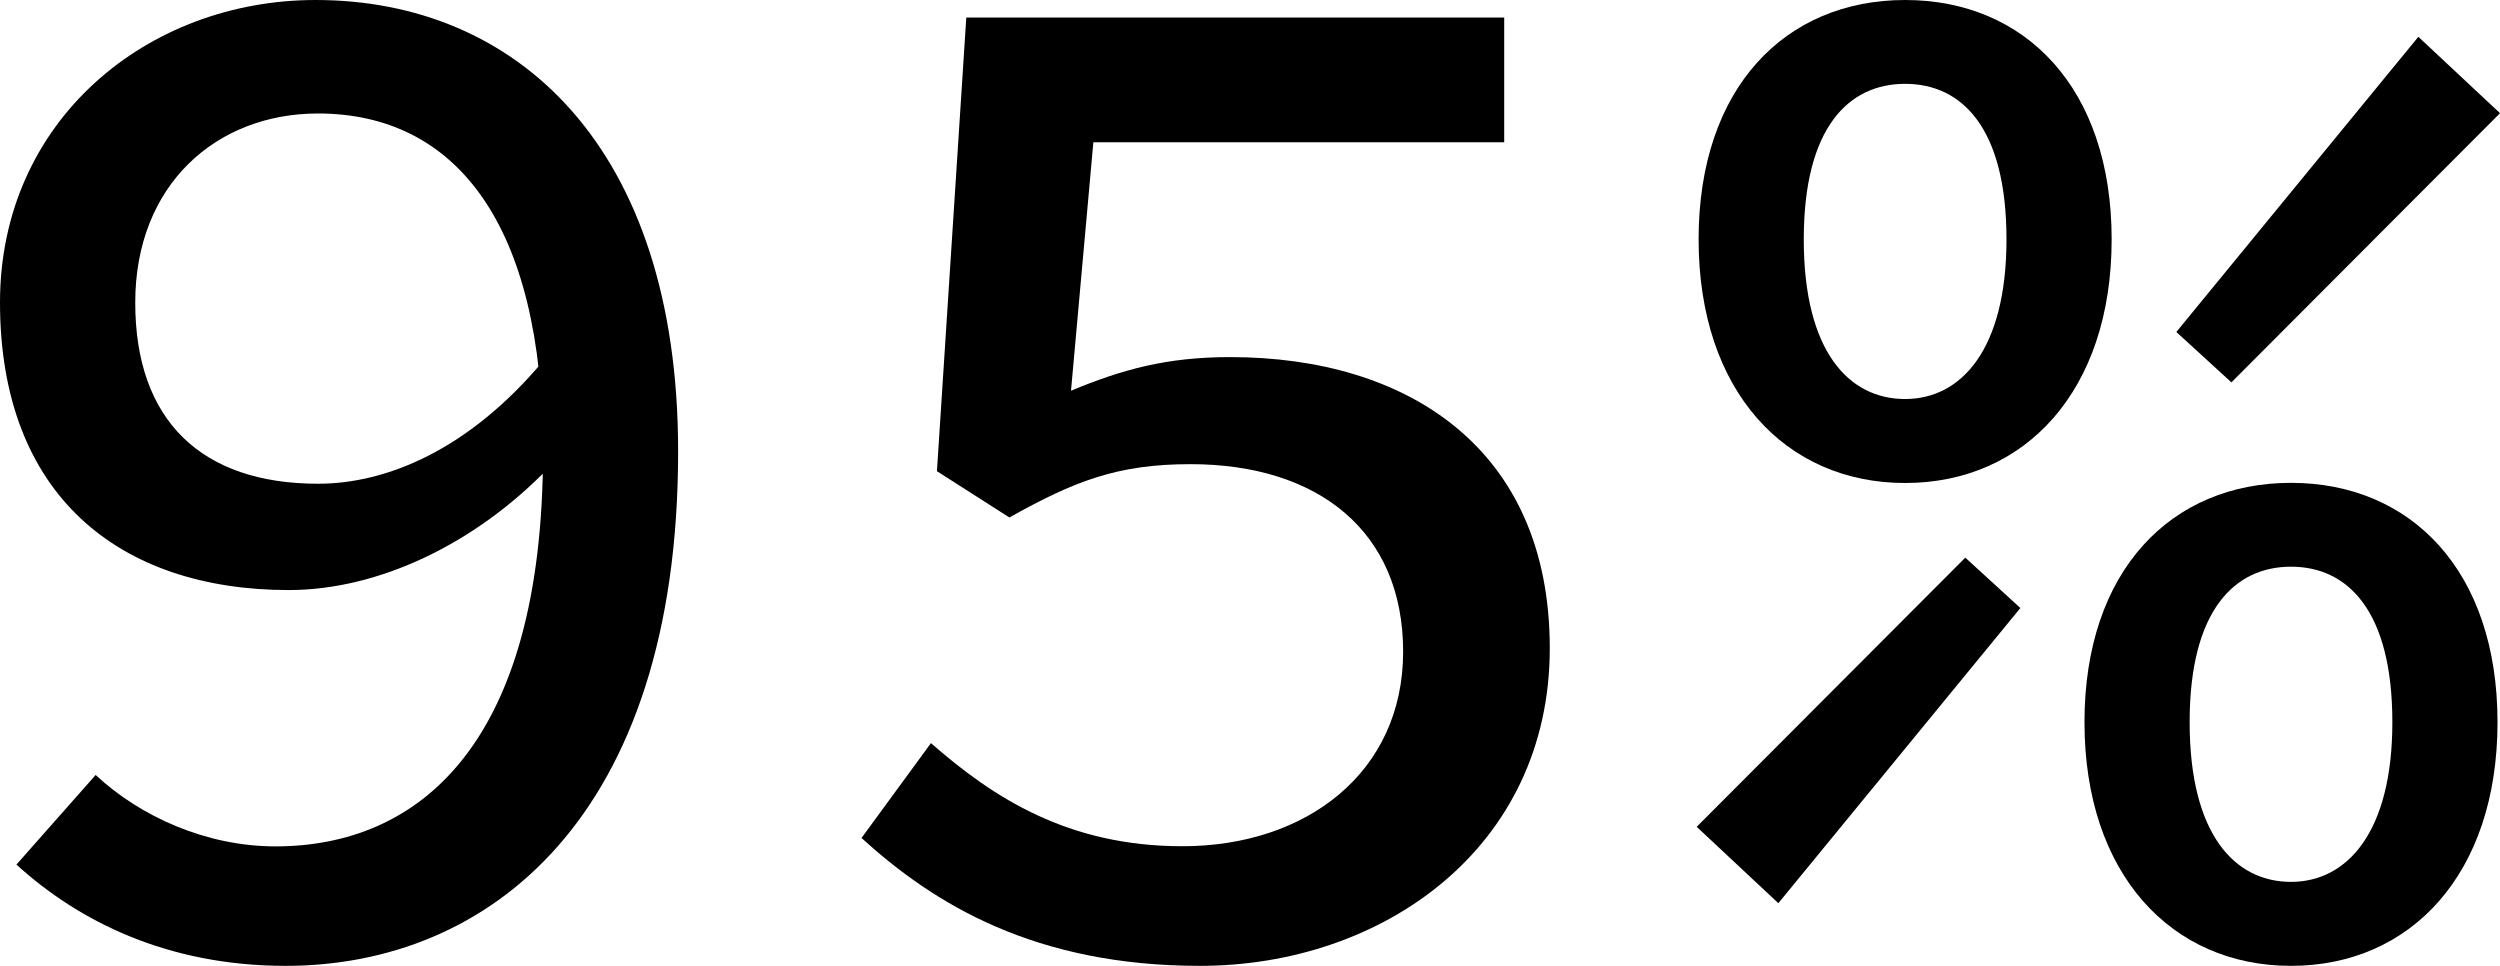 <svg viewBox="0 0 171.17 66.13" xmlns="http://www.w3.org/2000/svg" data-name="Layer 1" id="Layer_1">
  <path d="M1.13,59.19l5.42-6.13c3.05,2.85,7.58,4.89,12.31,4.89,9.74,0,18.32-6.87,18.32-27.03,0-15.72-6.06-23.15-15.41-23.15-6.95,0-12.51,4.87-12.51,12.95s4.54,12.4,12.52,12.4c4.7,0,10.33-2.33,15.44-8.44l.39,7.3c-5.05,5.25-11.68,8.42-17.85,8.42C8.15,40.39,0,33.9,0,20.71,0,8.24,10.09,0,21.61,0c13.68,0,24.82,9.94,24.82,30.91,0,25.12-13.01,35.22-26.87,35.22-8.12,0-14.2-3.07-18.44-6.94Z"></path>
  <path d="M58.99,57.37l4.75-6.49c4.26,3.73,9.37,7.06,17.22,7.06,8.47,0,15.11-5.04,15.11-13.32s-5.86-12.84-14.56-12.84c-5.02,0-7.96,1.17-12.4,3.65l-4.96-3.17,2.01-31.06h36.83v8.54h-28.13l-1.53,17.01c3.5-1.45,6.53-2.3,10.9-2.3,12.07,0,21.88,6.2,21.88,19.93s-11.51,21.75-23.94,21.75c-11.31,0-18.19-4.21-23.19-8.76Z"></path>
  <path d="M116.17,56.61l18.39-18.43,3.77,3.45-16.57,20.21-5.59-5.23ZM116.3,16.39c0-10.4,5.95-16.39,14.14-16.39s14.14,5.99,14.14,16.39-5.95,16.68-14.14,16.68-14.14-6.29-14.14-16.68ZM137.38,16.39c0-7.7-3.1-10.65-6.94-10.65s-6.94,2.95-6.94,10.65,3.1,10.93,6.94,10.93,6.94-3.39,6.94-10.93ZM142.72,49.45c0-10.4,5.95-16.39,14.14-16.39s14.14,5.99,14.14,16.39-5.95,16.68-14.14,16.68-14.14-6.29-14.14-16.68ZM149.01,22.73l16.57-20.21,5.59,5.23-18.39,18.43-3.77-3.45ZM163.8,49.45c0-7.7-3.1-10.65-6.94-10.65s-6.94,2.95-6.94,10.65,3.1,10.93,6.94,10.93,6.94-3.39,6.94-10.93Z"></path>
</svg>